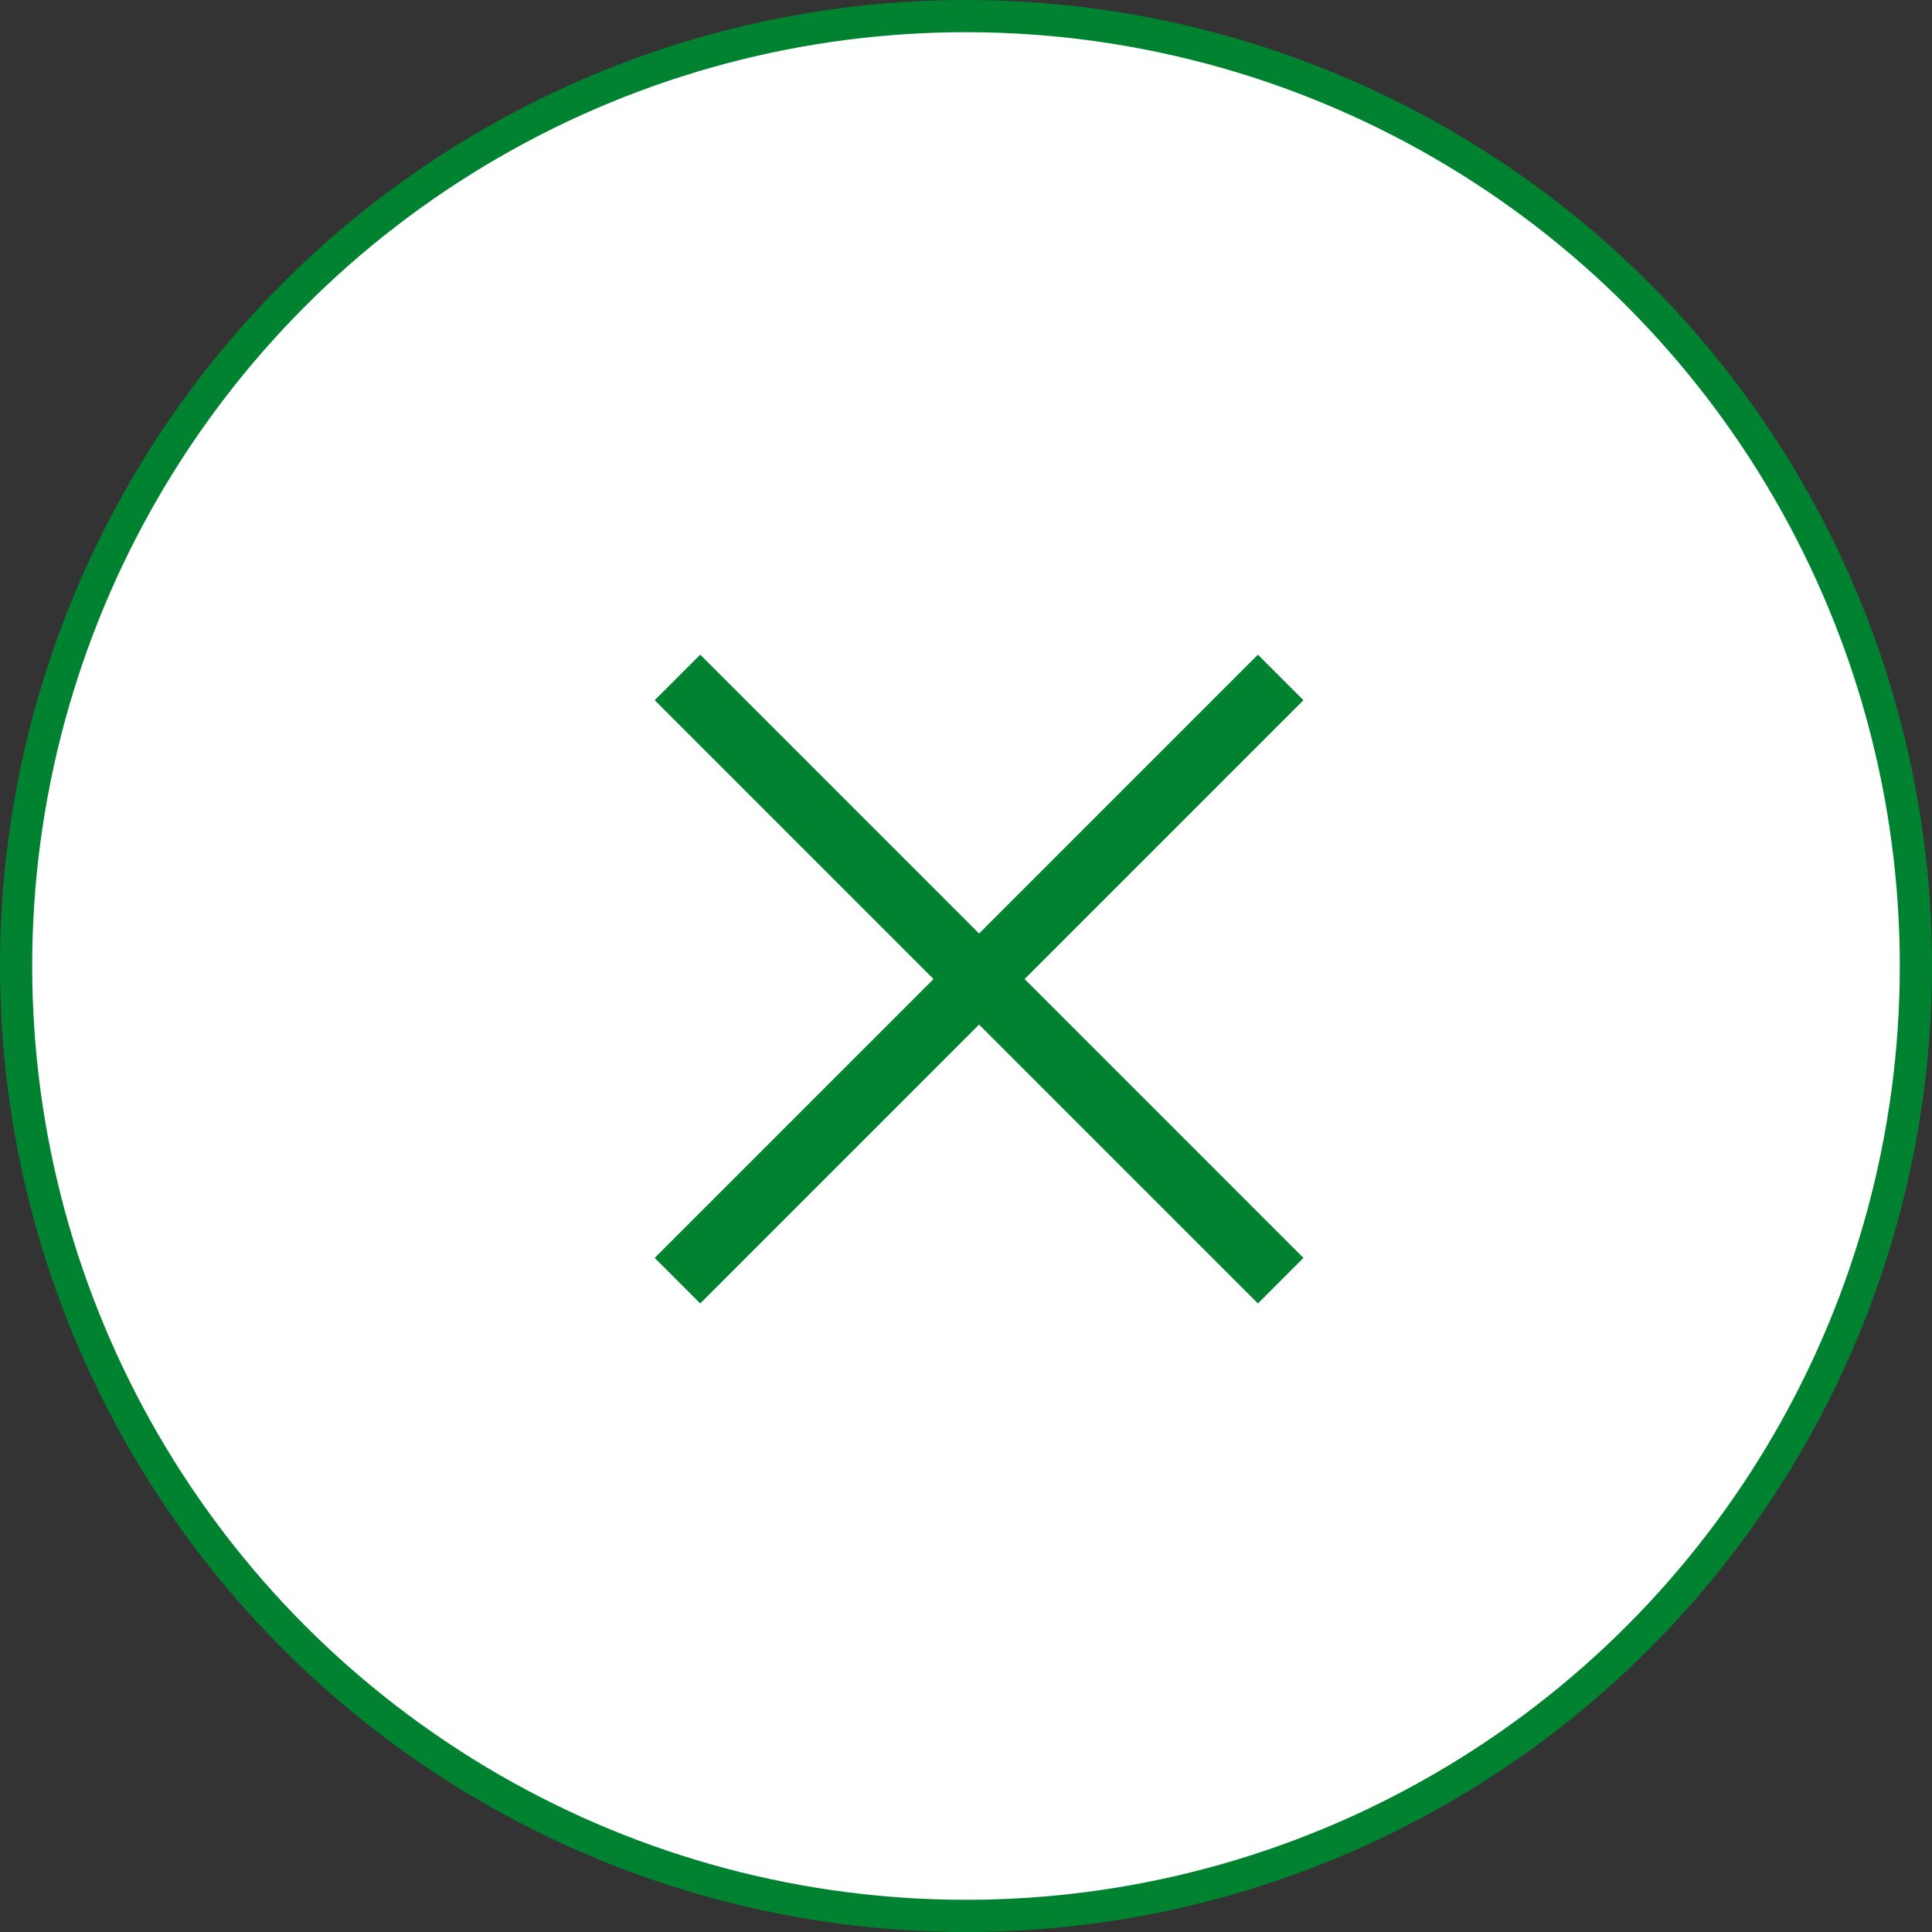 <svg width="60" height="60" viewBox="0 0 60 60" fill="none" xmlns="http://www.w3.org/2000/svg">
<rect x="0" y="0" width="60" height="60" fill="#333333" stroke="none"/>
<circle cx="30" cy="30" r="29.5" fill="white" stroke="#008231"/>
<path d="M21.039 39.773L39.773 21.038" stroke="#008231" stroke-width="2"/>
<path d="M39.773 39.773L21.039 21.038" stroke="#008231" stroke-width="2"/>
</svg>
